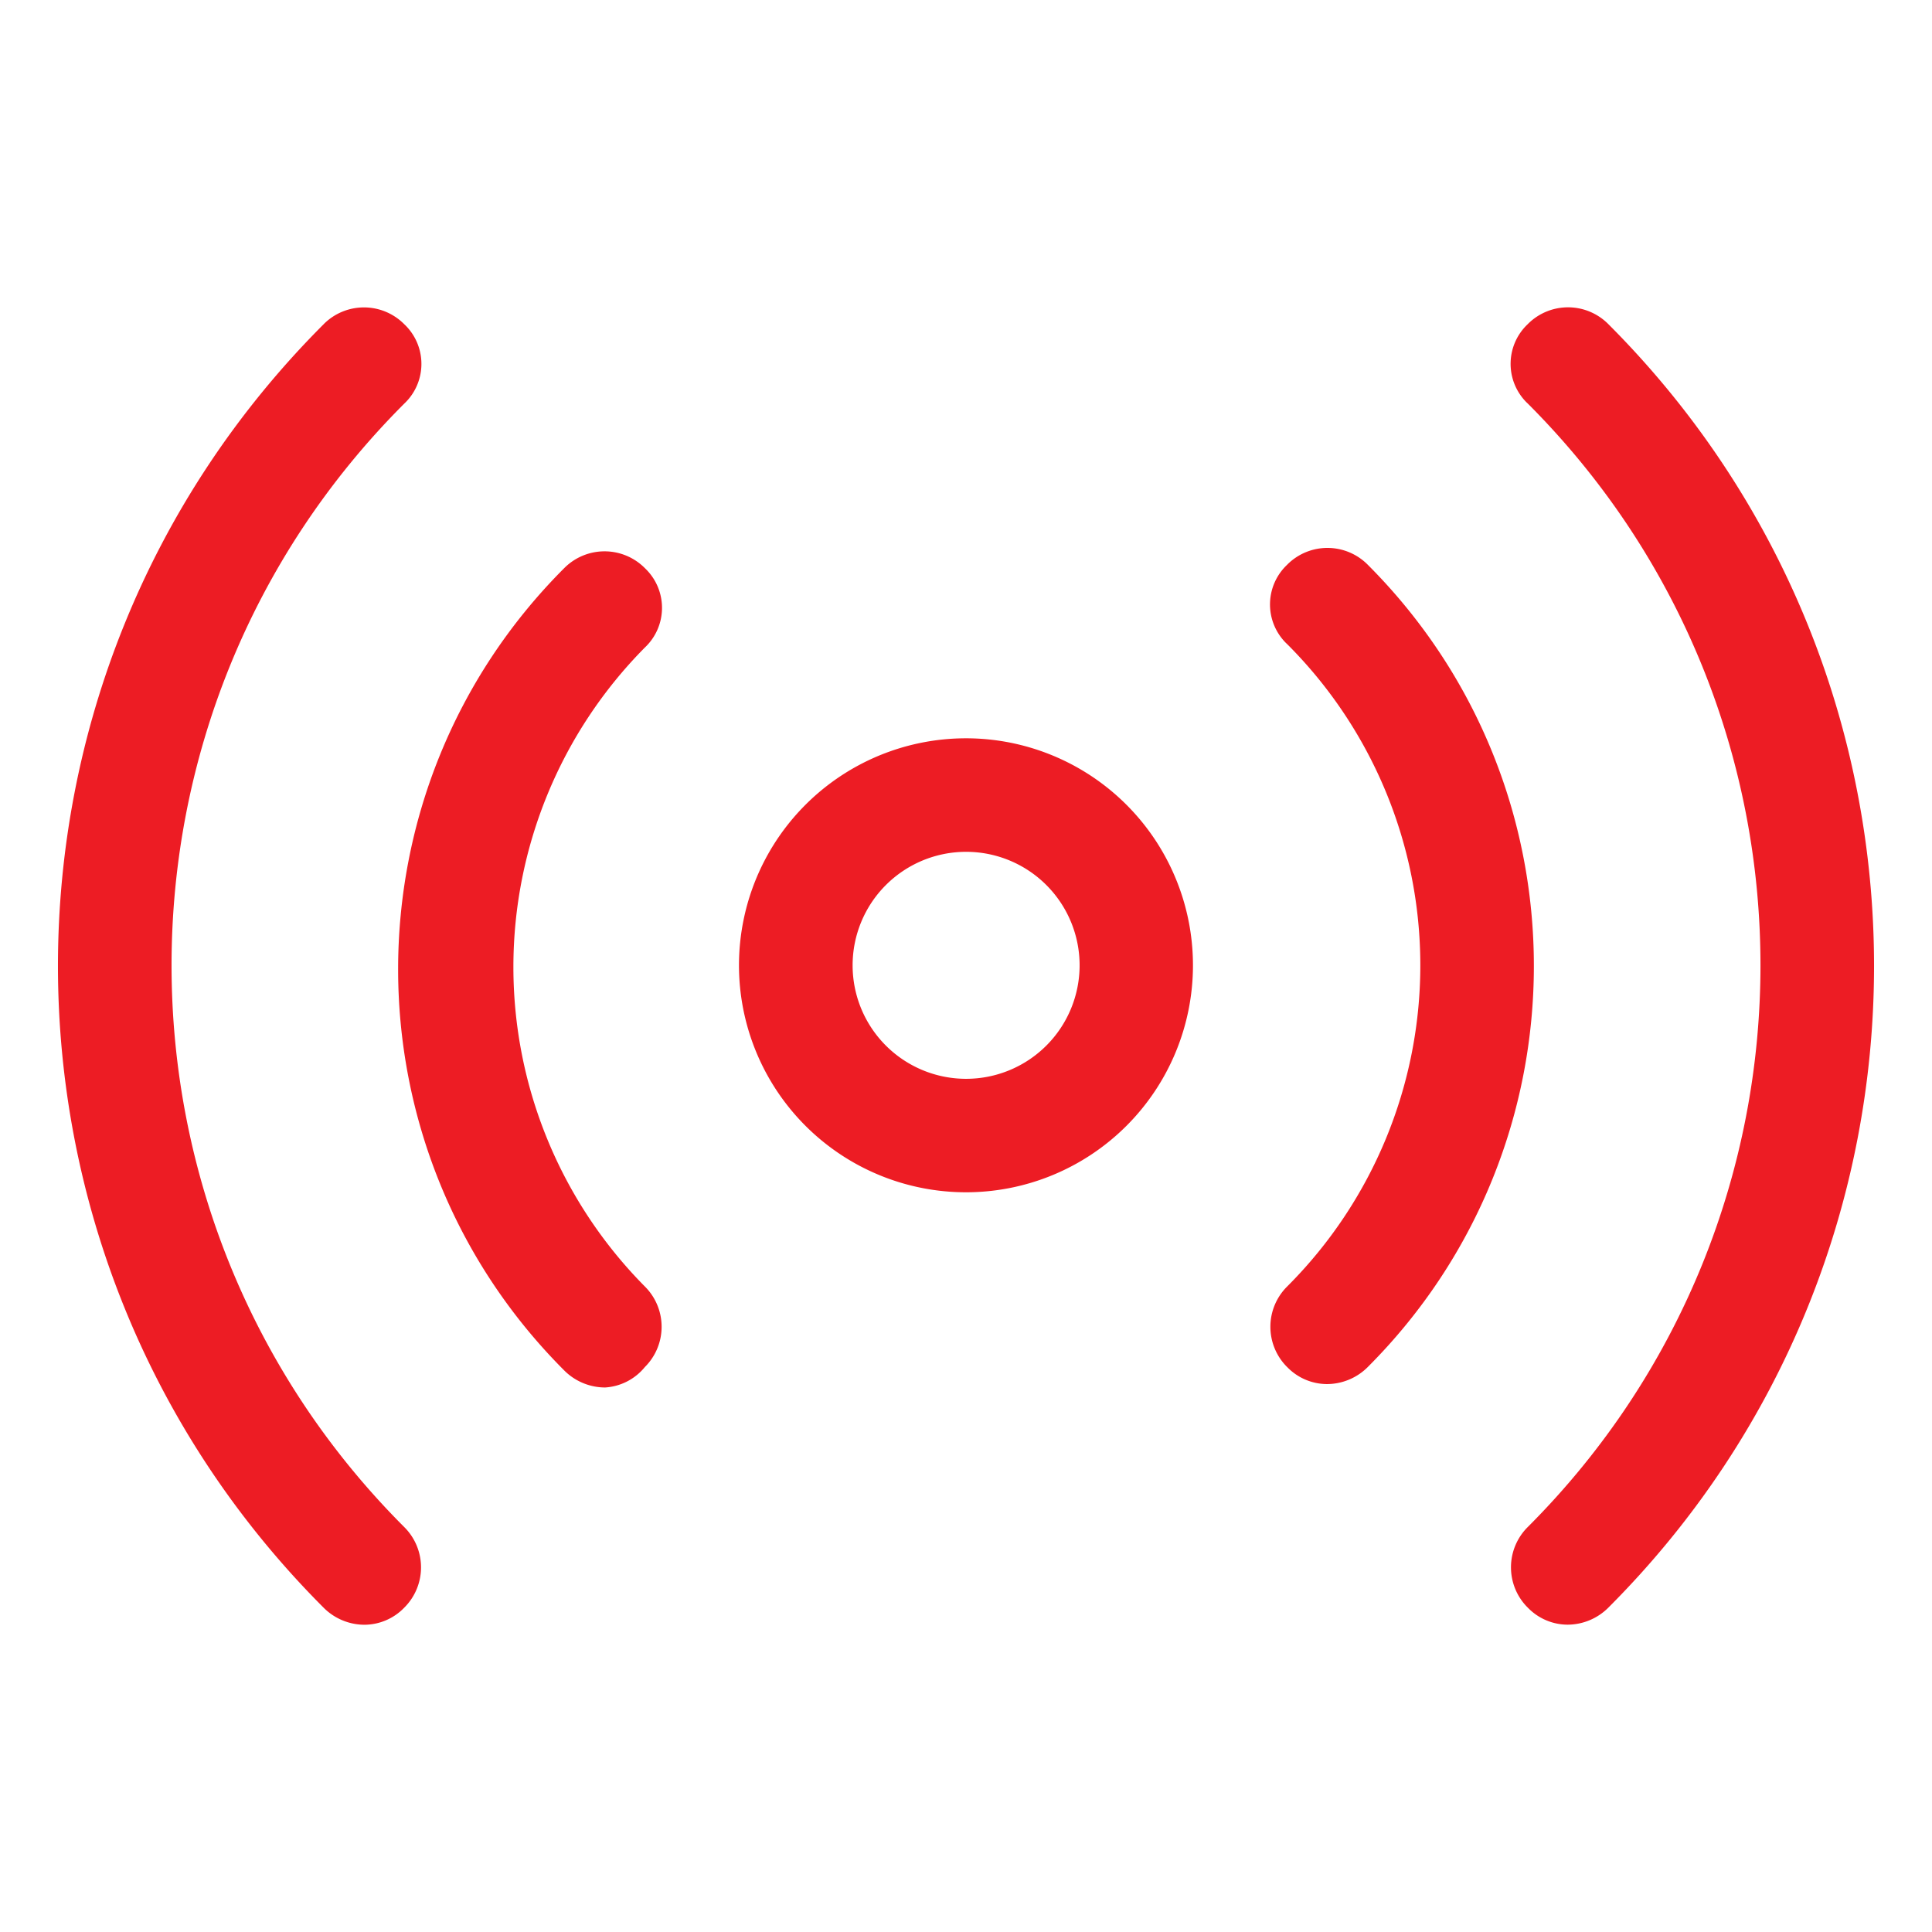 <svg id="_2" data-name="2" xmlns="http://www.w3.org/2000/svg" viewBox="0 0 708.66 708.66"><defs><style>.cls-1{fill:#ed1c24;}</style></defs><title>teknoloji</title><g id="Layer_1-2" data-name="Layer 1-2"><path class="cls-1" d="M354.33,437.33a83.26,83.26,0,1,1,83.25-83.25A83.25,83.25,0,0,1,354.33,437.33Zm0-124.88A41.63,41.63,0,1,0,396,354.08,41.63,41.63,0,0,0,354.33,312.45ZM589.94,589.69c129.95-130,129.95-340.77,0-470.8a20.8,20.8,0,0,0-29.43-.13l-.12.13a20,20,0,0,0-.9,28.24c.29.31.59.61.9.89,113.8,113.79,113.81,298.29,0,412.09l0,0a20.82,20.82,0,0,0-.13,29.44l.13.12A20.35,20.35,0,0,0,575,595.93,21.23,21.23,0,0,0,589.94,589.69Zm-88.25-88.25c81.25-81.28,81.25-213,0-294.3a20.8,20.8,0,0,0-29.43-.13l-.12.13a20,20,0,0,0-.9,28.24c.29.31.59.61.9.89a166.51,166.51,0,0,1,.13,235.48l-.13.13a20.82,20.82,0,0,0-.13,29.44l.13.12a20.38,20.38,0,0,0,14.57,6.24A21.22,21.22,0,0,0,501.69,501.44Zm-265.16,0a20.83,20.83,0,0,0,.12-29.44l-.12-.12a166.5,166.5,0,0,1,0-234.36,20,20,0,0,0,.89-28.24c-.29-.31-.59-.61-.89-.9a20.83,20.83,0,0,0-29.44-.12l-.12.12c-81.25,81.28-81.25,213,0,294.31a21.23,21.23,0,0,0,15,6.24A20.41,20.41,0,0,0,236.53,501.44Zm-88.25,88.25a20.83,20.83,0,0,0,.12-29.44l-.12-.12c-113.8-113.79-113.81-298.28,0-412.08l0,0a20,20,0,0,0,.89-28.24c-.29-.31-.59-.61-.89-.89a20.82,20.82,0,0,0-29.44-.13l-.12.13c-129.95,130-129.95,340.76,0,470.8a21.23,21.23,0,0,0,15,6.24A20.39,20.39,0,0,0,148.28,589.69Z"/></g></svg>